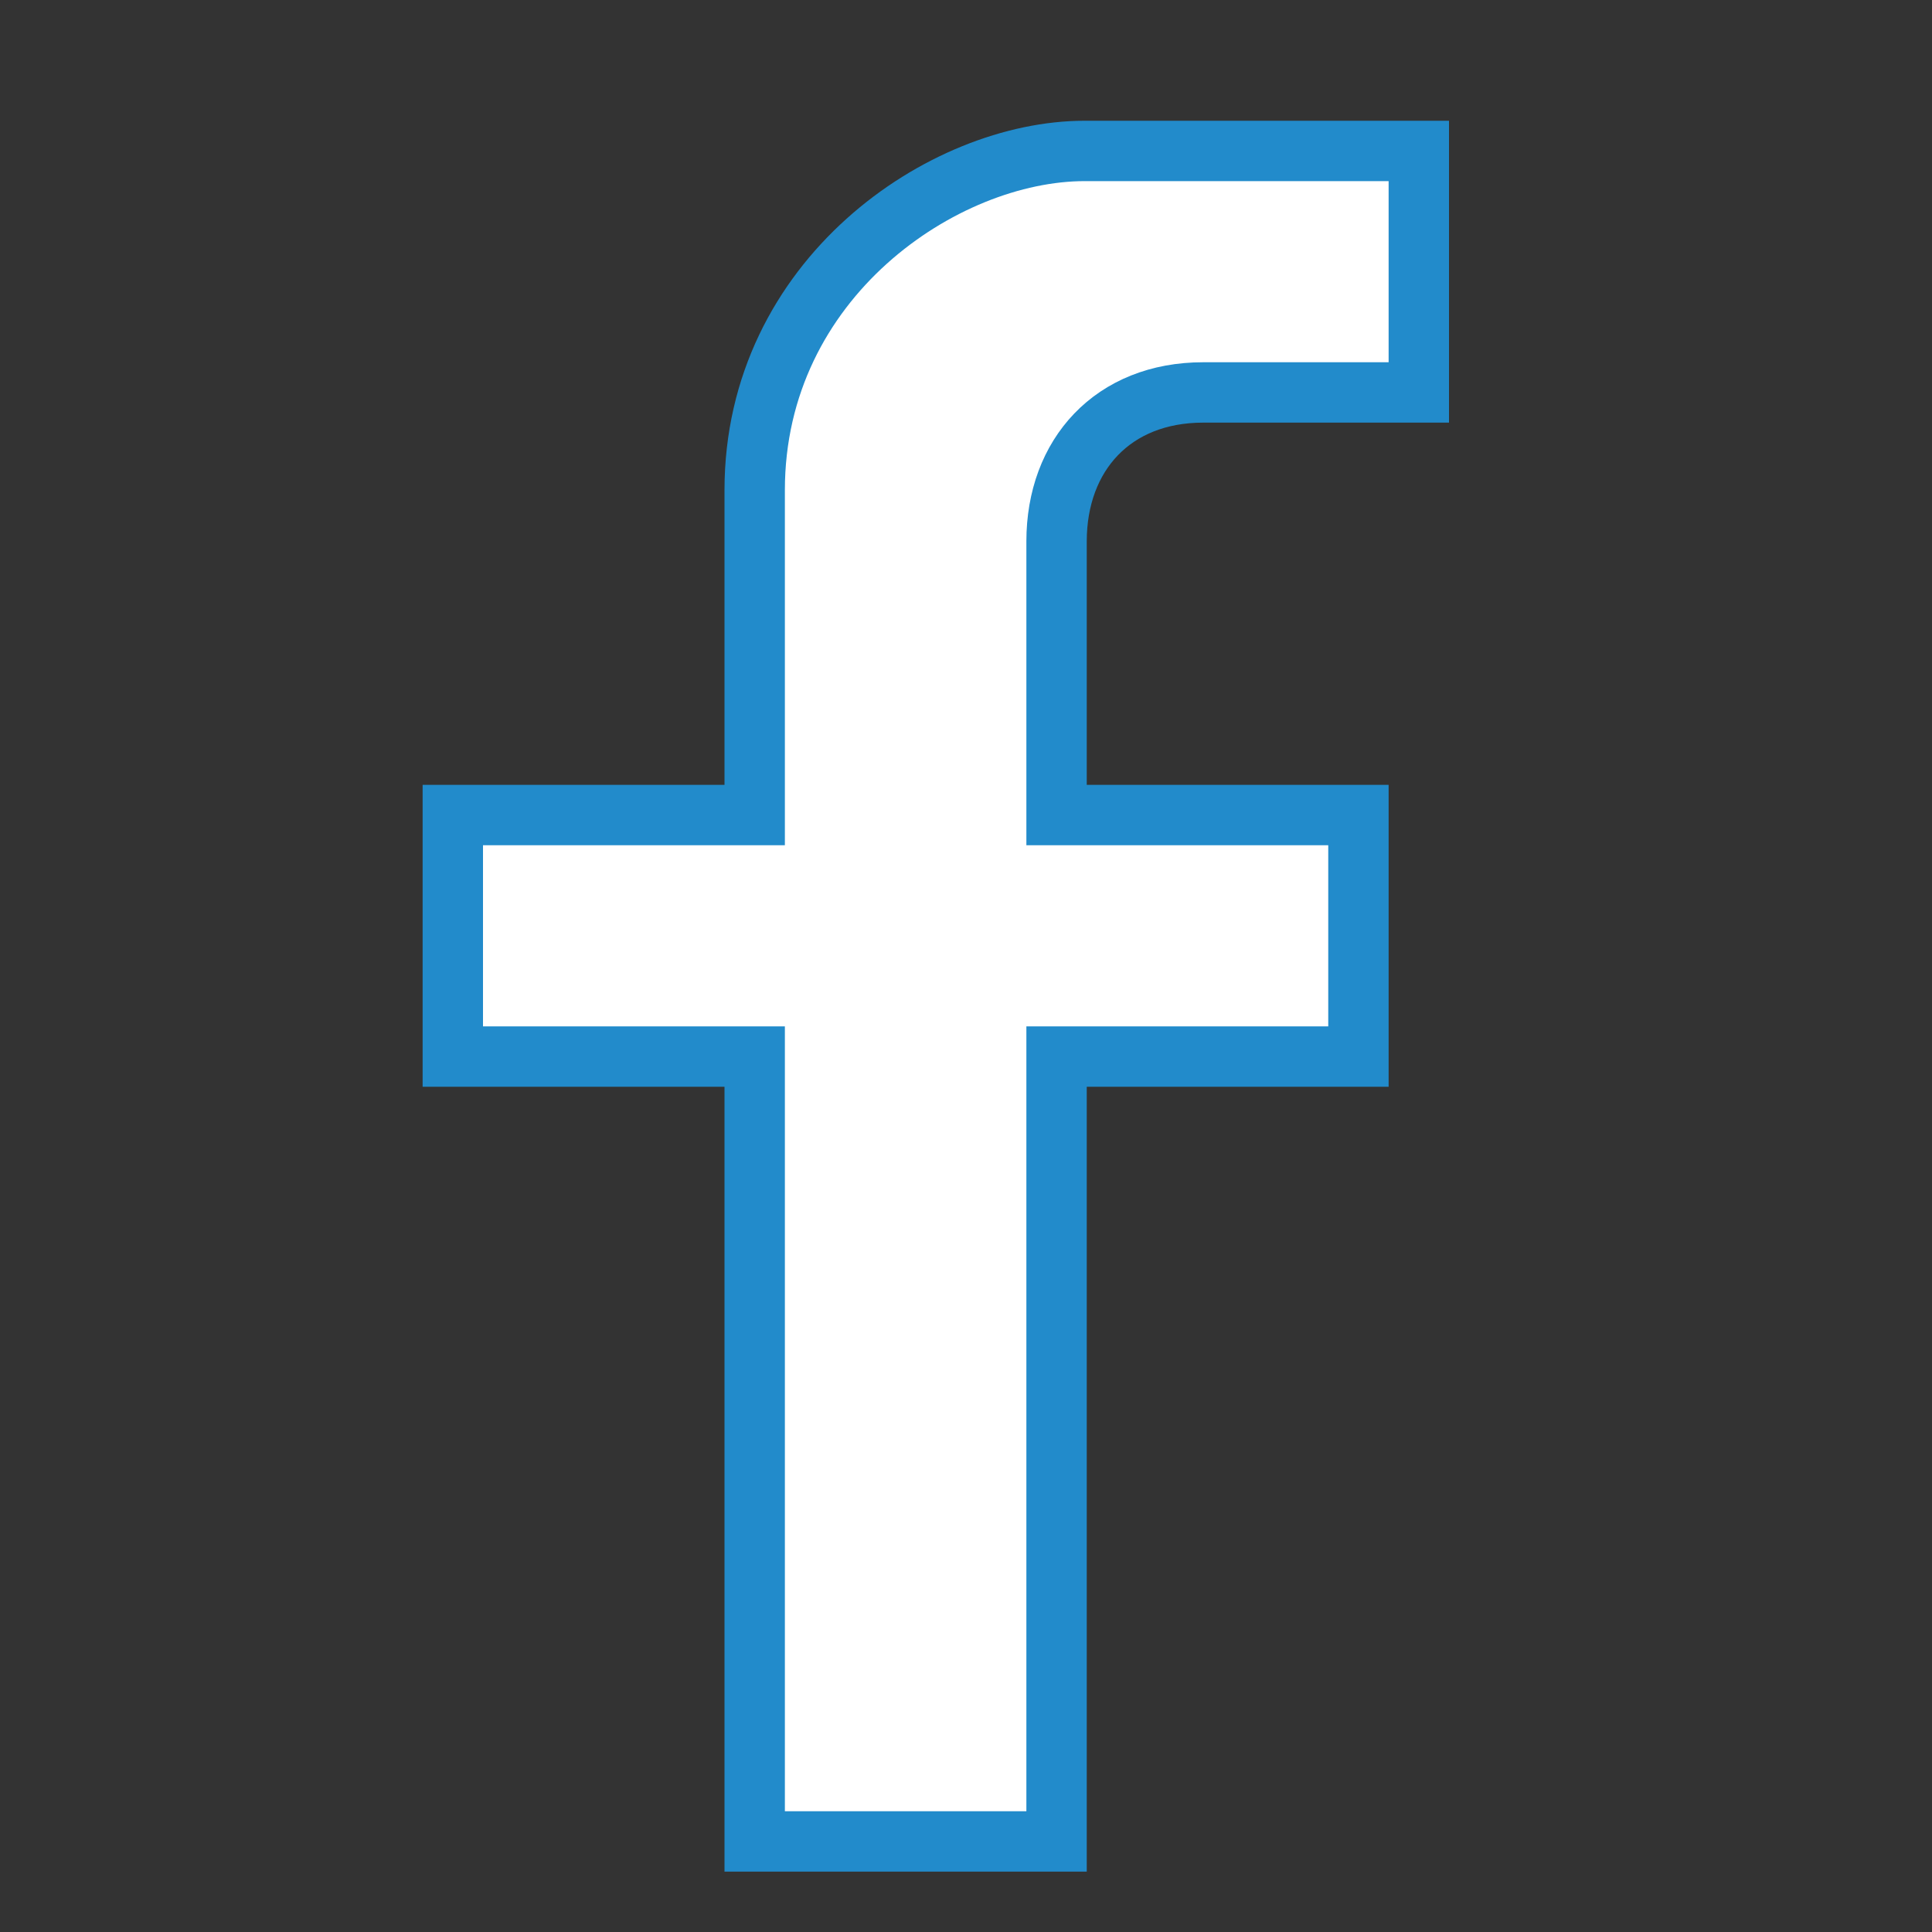 <?xml version="1.0" encoding="UTF-8"?>
<!DOCTYPE svg PUBLIC "-//W3C//DTD SVG 1.1//EN" "http://www.w3.org/Graphics/SVG/1.1/DTD/svg11.dtd">
<svg version="1.1" id="Layer_1" xmlns="http://www.w3.org/2000/svg" xmlns:xlink="http://www.w3.org/1999/xlink" x="0px" y="0px" width="32px" height="32px" viewBox="0 0 32 32" enable-background="new 0 0 32 32" xml:space="preserve">
  <rect x="0" y="0" width="32" height="32" fill="#333333" stroke="none"/>
  <g id="icon">
    <path d="M17.5,30.5V17.5h5v-4h-5V8.967C17.5,7.531,18.436,6.5,19.929,6.5H23.5V2.5h-5.534C15.625,2.5,12.5,4.615,12.5,8.118V13.5H7.5v4h5v13H17.5z" fill="#FFFFFF" stroke="#228BCB" stroke-width="1" stroke-miterlimit="10"/>
  </g>
</svg>
